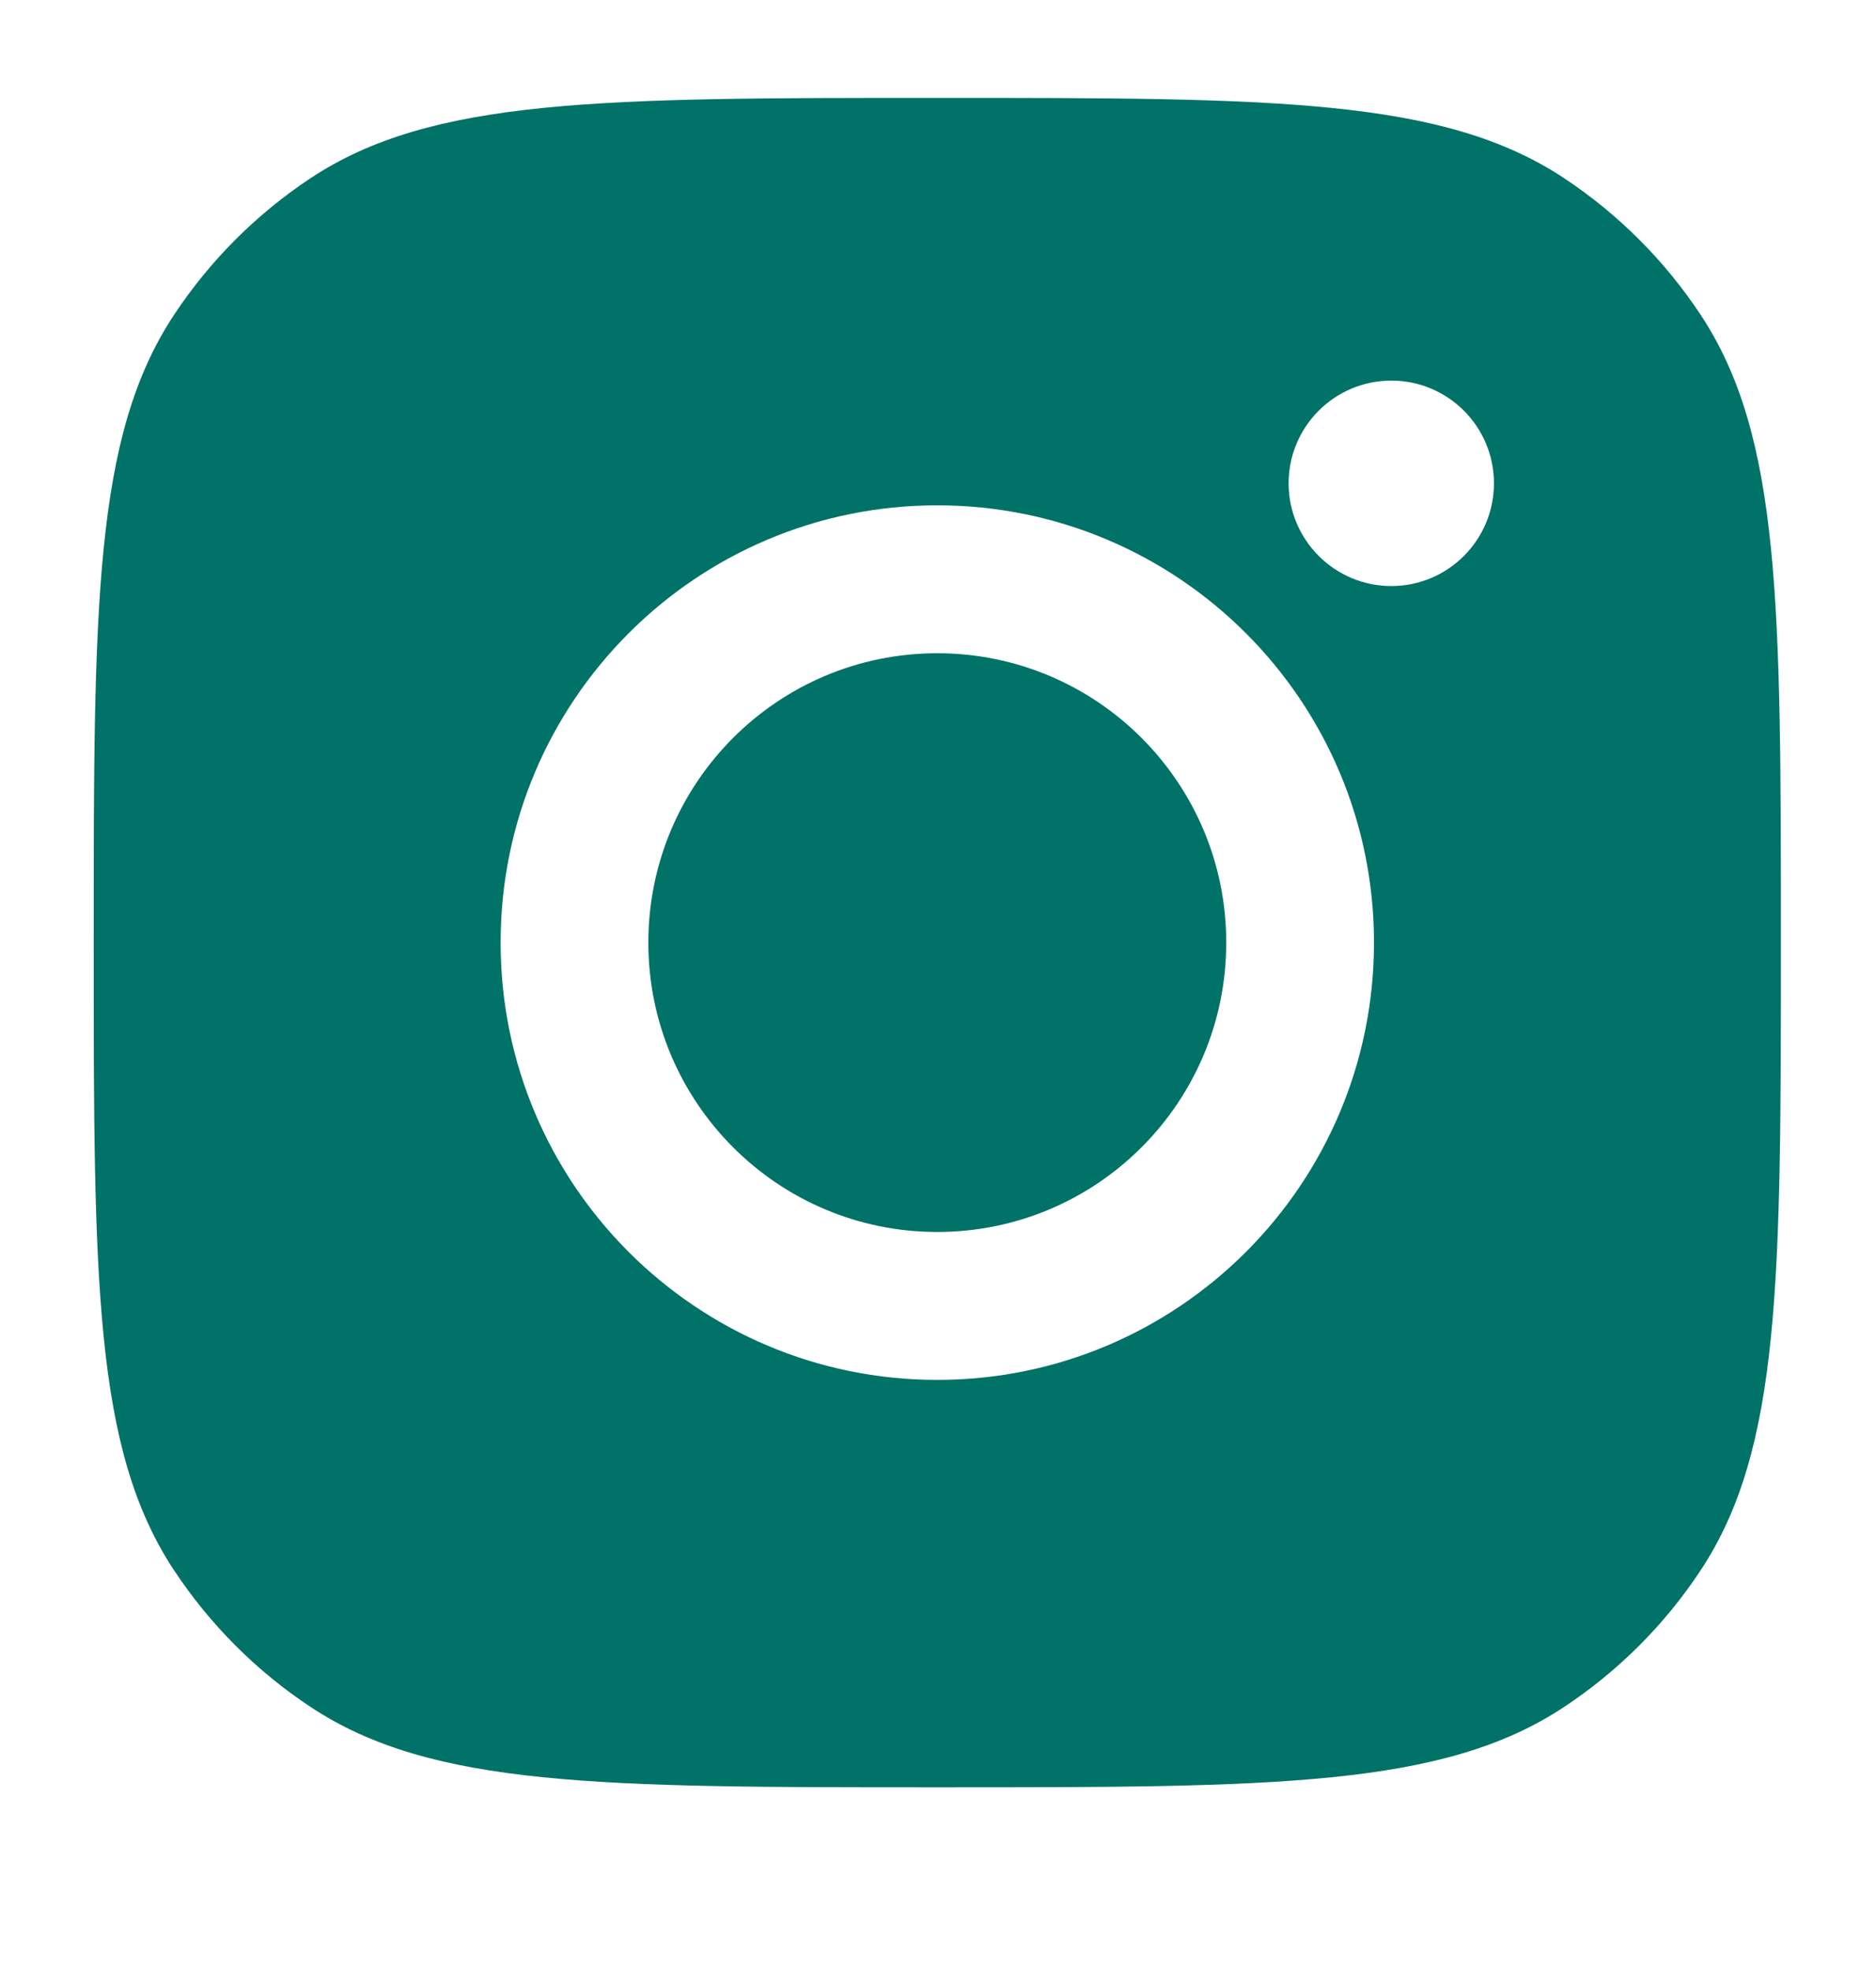<svg width="20" height="21" viewBox="0 0 20 21" fill="none" xmlns="http://www.w3.org/2000/svg">
<path d="M9.993 1.043C13.586 1.043 15.382 1.043 16.676 1.899C17.253 2.282 17.749 2.777 18.131 3.355C18.987 4.65 18.986 6.448 18.986 10.043C18.986 13.638 18.987 15.436 18.131 16.73C17.749 17.309 17.253 17.804 16.676 18.186C15.382 19.043 13.586 19.043 9.993 19.043C6.401 19.043 4.603 19.043 3.31 18.186C2.732 17.804 2.238 17.308 1.855 16.73C0.999 15.436 0.999 13.638 0.999 10.043C0.999 6.448 0.999 4.65 1.855 3.355C2.238 2.777 2.732 2.282 3.31 1.899C4.603 1.043 6.401 1.043 9.993 1.043ZM9.992 5.384C7.421 5.384 5.337 7.47 5.337 10.043C5.337 12.616 7.421 14.702 9.992 14.702C12.564 14.702 14.648 12.616 14.648 10.043C14.648 7.47 12.564 5.384 9.992 5.384ZM9.992 6.96C11.694 6.96 13.073 8.34 13.073 10.043C13.073 11.746 11.694 13.126 9.992 13.126C8.291 13.126 6.912 11.745 6.912 10.043C6.912 8.341 8.291 6.96 9.992 6.96ZM14.833 4.055C14.229 4.055 13.738 4.545 13.738 5.149C13.738 5.754 14.229 6.244 14.833 6.244C15.437 6.244 15.927 5.754 15.927 5.149C15.927 4.545 15.437 4.055 14.833 4.055Z" fill="#007267"/>
</svg>
